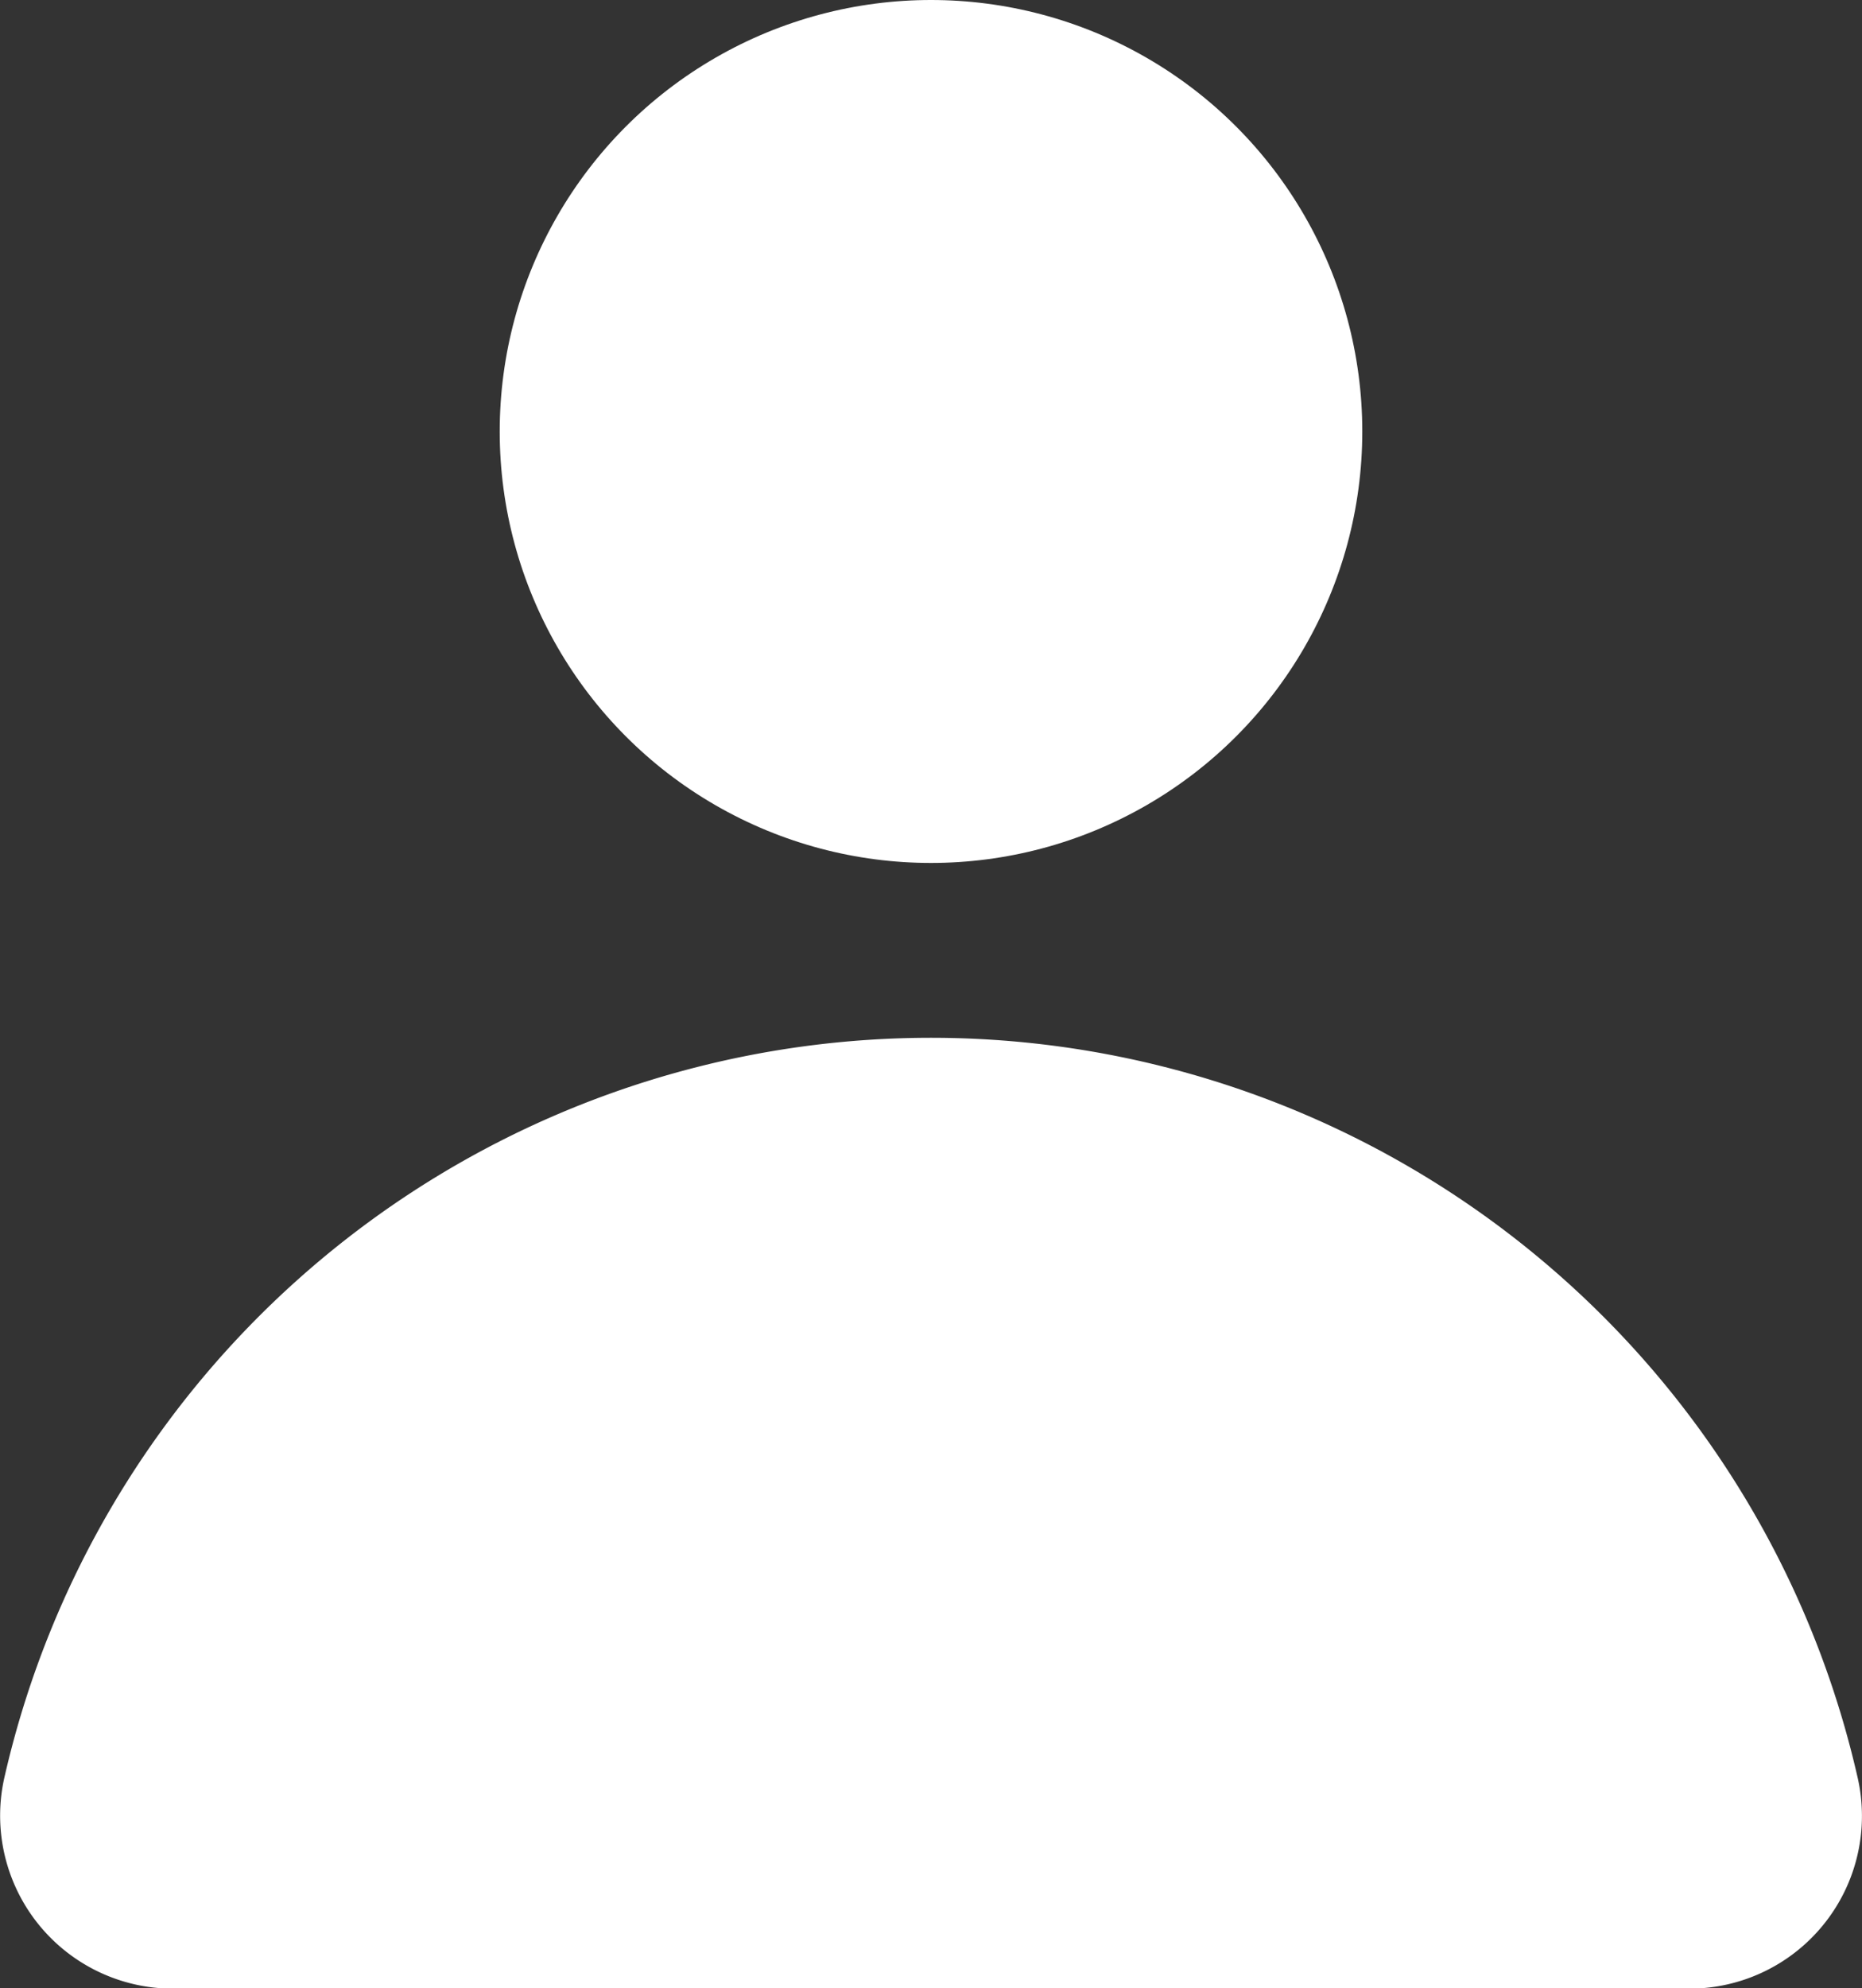 <svg xmlns="http://www.w3.org/2000/svg" width="13.116" height="14" viewBox="0 0 13.116 14"><rect x="0" y="0" width="13.116" height="14" fill="#333333" stroke="none"/><defs><style>.a{fill:#fff;}</style></defs><g transform="translate(-3.158)"><circle class="a" cx="3.038" cy="3.038" r="3.038" transform="translate(6.678 0)"/><path class="a" d="M16.24,57.394a6.694,6.694,0,0,0-13.048,0,1.218,1.218,0,0,0,1.19,1.5H15.064A1.216,1.216,0,0,0,16.24,57.394Z" transform="translate(0 -44.892)"/></g></svg>